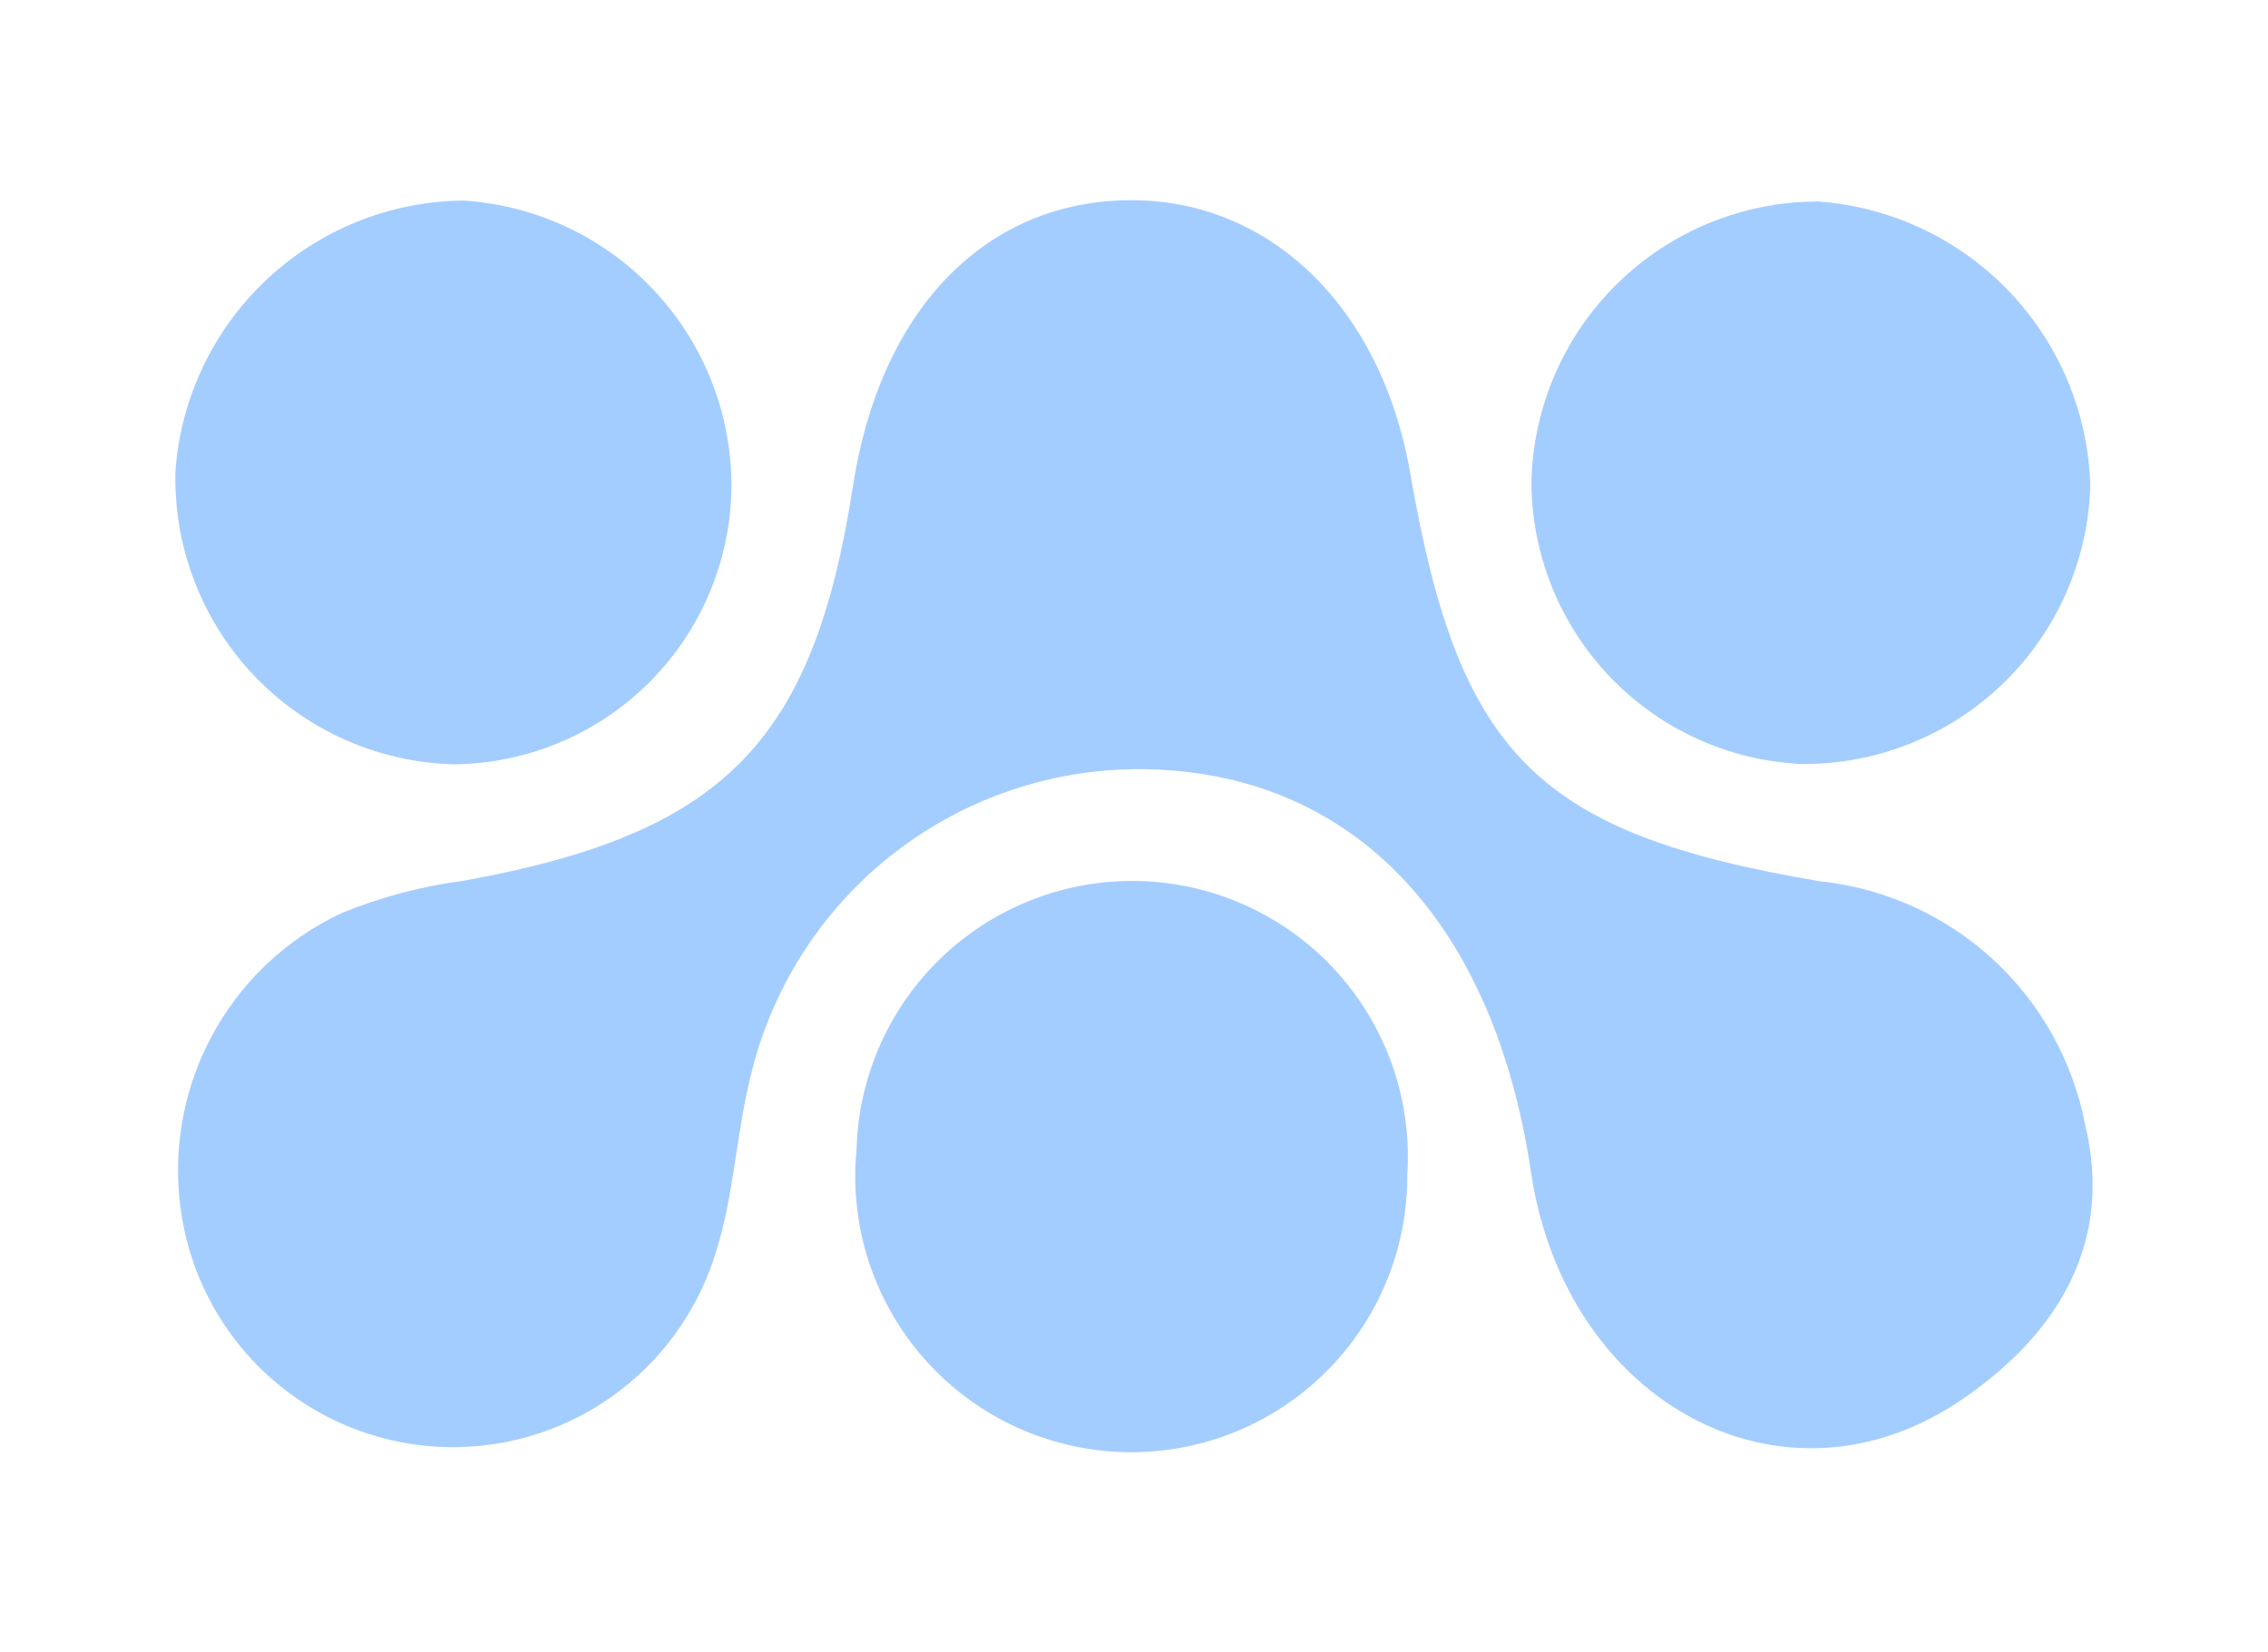 <svg width="70" height="51" viewBox="0 0 70 51" fill="none" xmlns="http://www.w3.org/2000/svg">
<path d="M34.996 23.74C32.25 23.775 29.594 24.727 27.45 26.445C25.307 28.163 23.799 30.547 23.166 33.22C22.726 34.98 22.656 36.86 22.116 38.58C21.574 40.421 20.424 42.024 18.853 43.127C17.282 44.23 15.384 44.767 13.468 44.651C11.552 44.535 9.732 43.772 8.306 42.488C6.88 41.203 5.931 39.473 5.616 37.58C5.298 35.69 5.607 33.747 6.497 32.049C7.388 30.352 8.81 28.993 10.546 28.18C11.758 27.685 13.028 27.349 14.326 27.18C22.326 25.73 25.106 22.92 26.326 15C27.156 9.63 30.326 6.28 34.726 6.18C39.126 6.08 42.636 9.44 43.526 14.61C45.026 23.26 47.376 25.72 56.176 27.2C58.164 27.41 60.032 28.253 61.505 29.605C62.978 30.957 63.977 32.747 64.356 34.71C65.246 38.38 63.486 41.2 60.546 43.2C55.066 46.94 48.336 43.34 47.256 36.2C46.086 28.26 41.576 23.68 34.996 23.74Z" fill="#A4CDFF"/>
<path d="M56.136 6.22C58.367 6.387 60.456 7.373 62.004 8.988C63.551 10.604 64.446 12.734 64.516 14.97C64.456 17.288 63.487 19.49 61.818 21.101C60.15 22.711 57.915 23.602 55.596 23.58C53.36 23.475 51.25 22.516 49.7 20.901C48.15 19.286 47.279 17.138 47.266 14.9C47.31 12.579 48.265 10.368 49.925 8.745C51.584 7.121 53.815 6.214 56.136 6.22Z" fill="#A4CDFF"/>
<path d="M22.576 15.08C22.54 17.336 21.623 19.488 20.022 21.078C18.421 22.668 16.262 23.569 14.006 23.59C12.846 23.56 11.703 23.302 10.643 22.829C9.583 22.357 8.626 21.68 7.828 20.838C7.03 19.995 6.407 19.003 5.993 17.919C5.579 16.835 5.383 15.68 5.416 14.52C5.583 12.273 6.588 10.171 8.23 8.629C9.872 7.086 12.033 6.216 14.286 6.19C16.543 6.328 18.662 7.327 20.204 8.981C21.747 10.636 22.596 12.818 22.576 15.08Z" fill="#A4CDFF"/>
<path d="M43.436 36.24C43.444 37.396 43.218 38.542 42.769 39.608C42.321 40.673 41.66 41.636 40.827 42.438C39.995 43.24 39.007 43.865 37.926 44.273C36.844 44.681 35.691 44.865 34.536 44.814C33.381 44.762 32.248 44.476 31.207 43.973C30.167 43.469 29.239 42.76 28.481 41.886C27.724 41.013 27.151 39.995 26.8 38.894C26.448 37.792 26.324 36.631 26.436 35.48C26.465 34.349 26.72 33.236 27.184 32.205C27.649 31.174 28.314 30.245 29.142 29.474C29.969 28.703 30.942 28.105 32.003 27.714C33.065 27.323 34.193 27.148 35.323 27.198C36.453 27.249 37.562 27.524 38.584 28.008C39.606 28.492 40.522 29.175 41.277 30.017C42.032 30.858 42.612 31.842 42.983 32.911C43.354 33.98 43.508 35.111 43.436 36.24Z" fill="#A4CDFF"/>
</svg>
